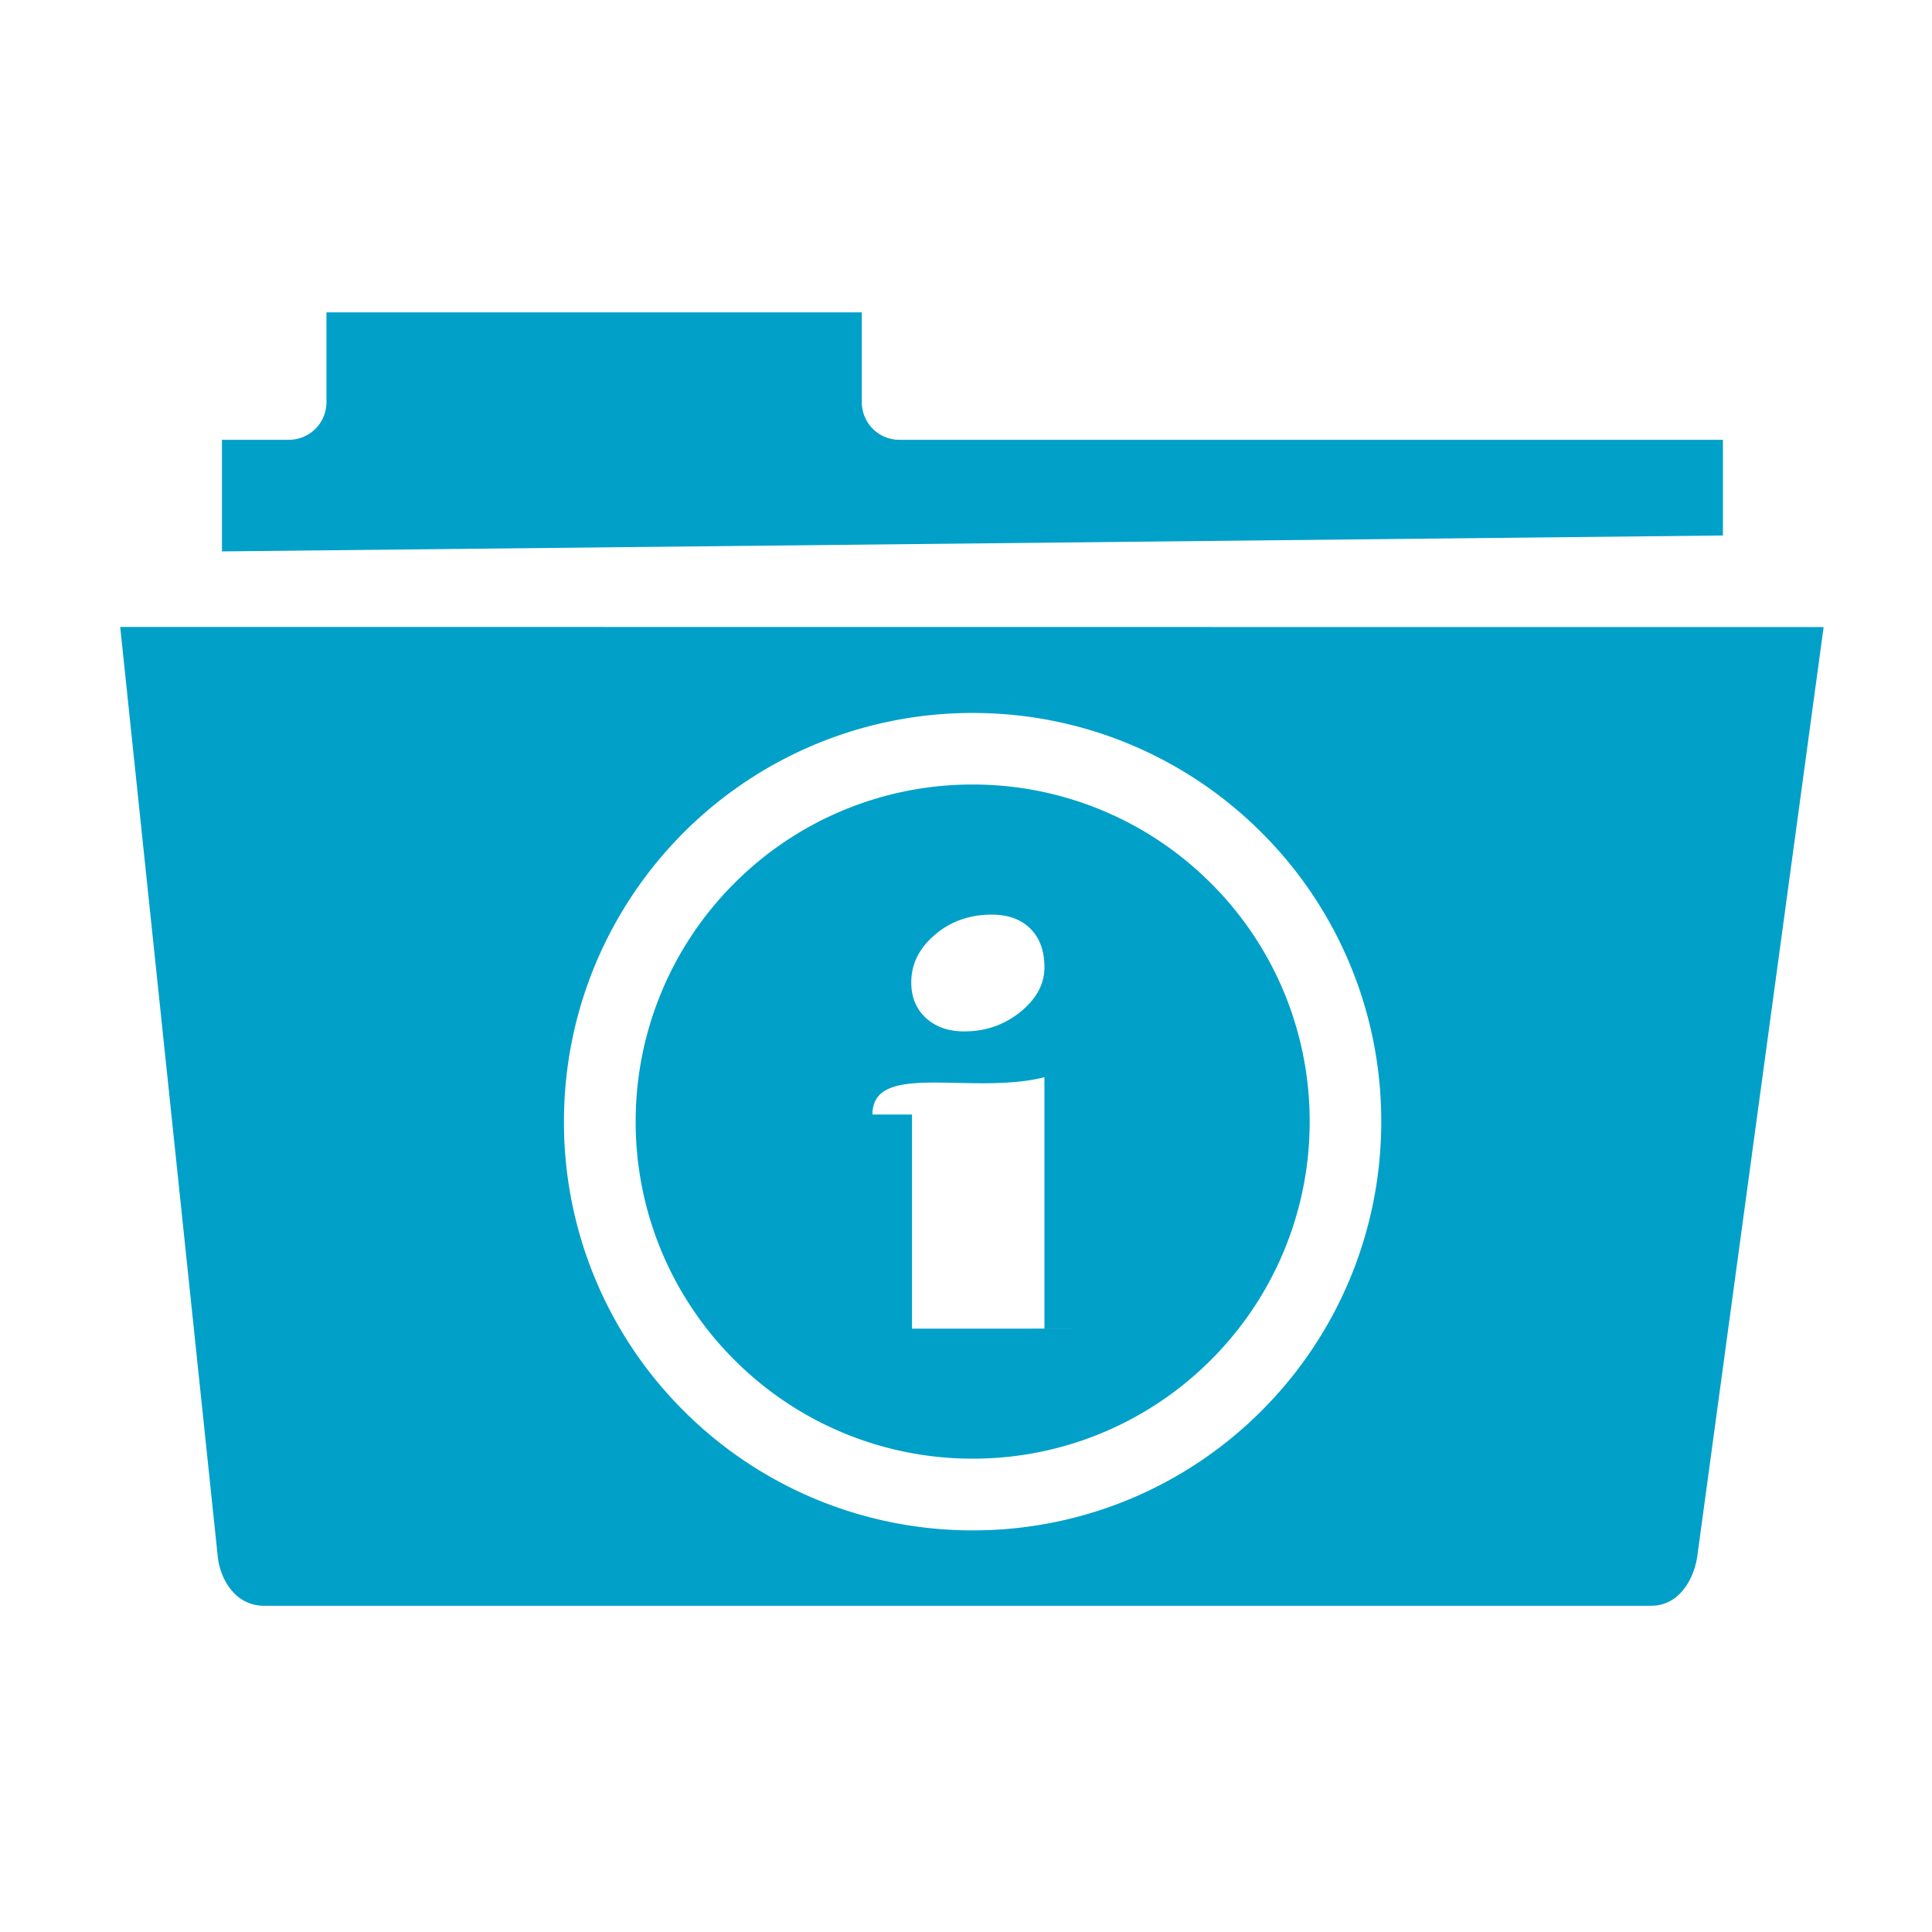 <svg width="42" height="42" viewBox="0 0 42 42" xmlns="http://www.w3.org/2000/svg">
    <g transform="translate(-1014 -774)" fill="none" fill-rule="evenodd">
        <path d="M1035.145 789.499c2.453 0 4.675.995 6.28 2.6a8.852 8.852 0 0 1 2.602 6.285 8.872 8.872 0 0 1-2.601 6.284 8.85 8.85 0 0 1-6.28 2.601 8.872 8.872 0 0 1-6.285-2.601 8.852 8.852 0 0 1-2.601-6.284c0-2.453.996-4.675 2.601-6.284a8.872 8.872 0 0 1 6.284-2.601zm-17.137-1.87h-1.395l2.12 20.2c.033.324.165.61.363.812a.892.892 0 0 0 .636.267h30.167a.854.854 0 0 0 .616-.26c.205-.205.34-.505.386-.842l2.743-20.174-35.636-.003zm.817-4.068v2.426l32.63-.346v-2.08h-17.902a.817.817 0 0 1-.818-.818v-1.952h-11.638v1.952a.817.817 0 0 1-.818.818h-1.454zm15.001 19.323v-4.655h-.86c0-1.17 2.153-.412 3.739-.811v5.463c2.99.003-5.951.003-2.879.003zm1.738-9c.356 0 .633.102.837.306.201.201.304.481.304.838 0 .362-.172.685-.521.969-.35.283-.759.425-1.22.425-.35 0-.623-.099-.838-.293-.21-.198-.316-.452-.316-.772 0-.399.171-.745.517-1.038.34-.29.752-.436 1.237-.436zm4.76-.683a7.306 7.306 0 0 0-5.179-2.146 7.3 7.3 0 0 0-5.18 2.146 7.308 7.308 0 0 0-2.146 5.183 7.3 7.3 0 0 0 2.147 5.18 7.306 7.306 0 0 0 5.18 2.146 7.3 7.3 0 0 0 5.179-2.147 7.306 7.306 0 0 0 2.146-5.18 7.294 7.294 0 0 0-2.146-5.182z" fill="#00a0c9" fill-rule="nonzero"/>
    </g>
</svg>
